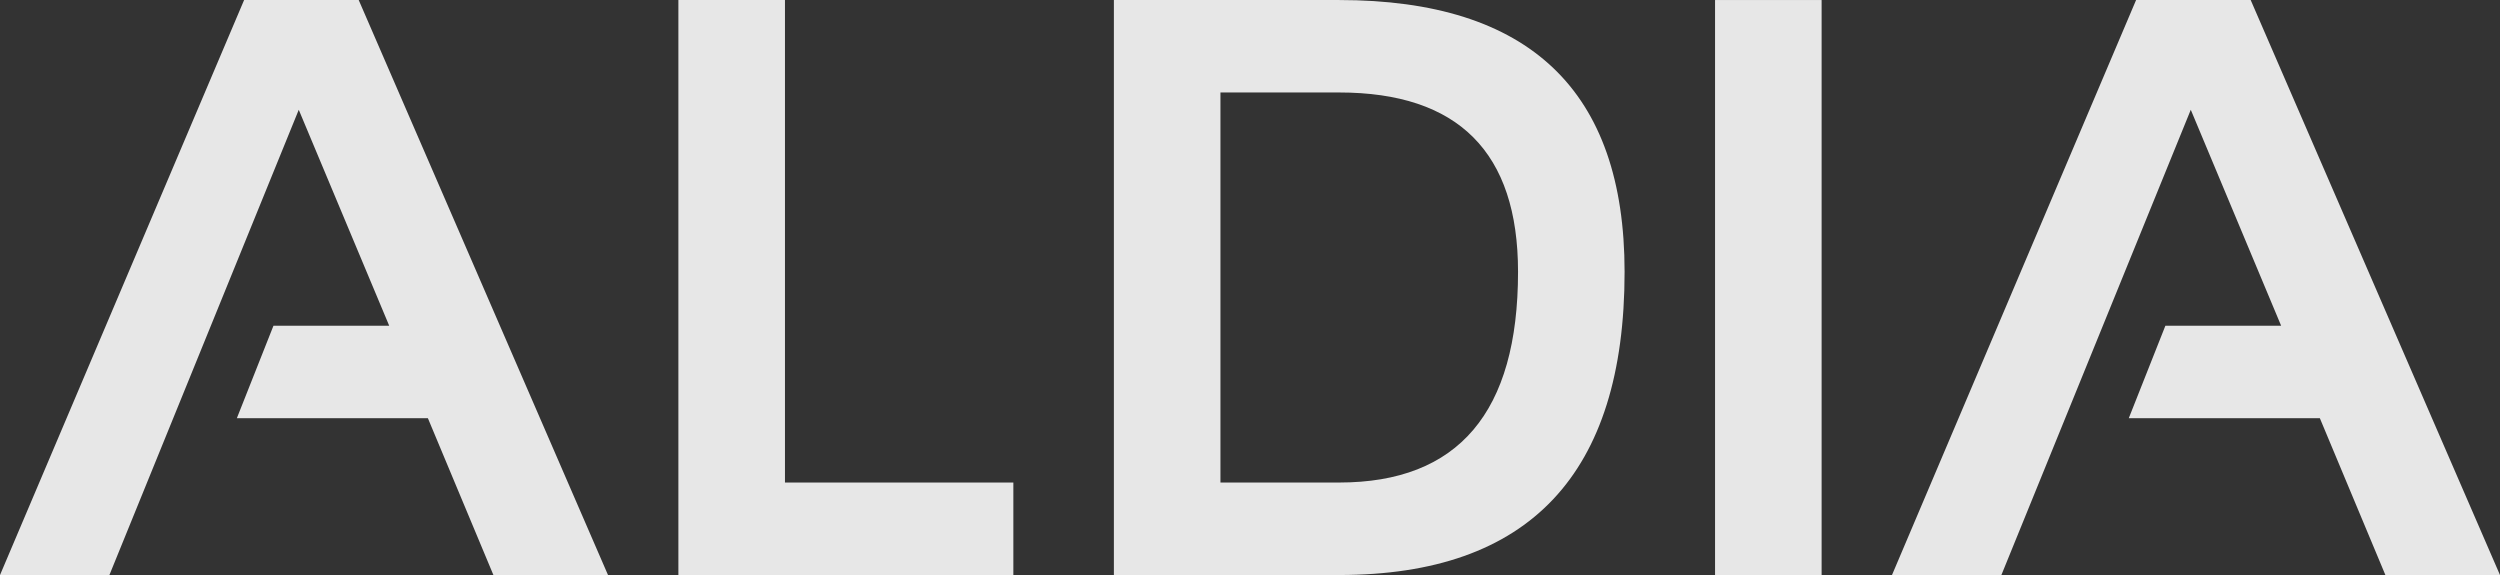 <svg xmlns="http://www.w3.org/2000/svg" width="181.417" height="41.73" viewBox="0 0 181.417 41.73"><rect x="0" y="0" width="181.417" height="41.73" fill="#333333" stroke="none"/><g id="logo_simple" opacity="0.88"><path id="Trazado_2481" data-name="Trazado 2481" d="M162.508,113.435H154.57l17.714-41.728H180.6l18.092,41.728h-8.316l-4.755-11.381H171.757l2.657-6.711h8.4l-6.564-15.671Z" transform="translate(-154.57 -71.705)" fill="#fff"></path><path id="Trazado_2482" data-name="Trazado 2482" d="M204.451,71.706v35.016h16.574v6.711H196.718V71.706Z" transform="translate(-147.489 -71.706)" fill="#fff"></path><path id="Trazado_2483" data-name="Trazado 2483" d="M223.775,113.435V71.707h16.342q20.719,0,20.718,19.725,0,22-20.718,22Zm16.342-6.714q12.986,0,12.986-15.289,0-13.014-12.986-13.016h-8.609v28.305Z" transform="translate(-142.944 -71.705)" fill="#fff"></path><rect id="Rect&#xE1;ngulo_149" data-name="Rect&#xE1;ngulo 149" width="7.732" height="41.728" transform="translate(124.456 0.002)" fill="#fff"></rect><path id="Trazado_2484" data-name="Trazado 2484" d="M280.055,113.435h-7.938l17.714-41.728h8.316l18.092,41.728h-8.316l-4.756-11.381H289.3l2.657-6.711h8.4L293.8,79.671Z" transform="translate(-134.822 -71.705)" fill="#fff"></path></g></svg>